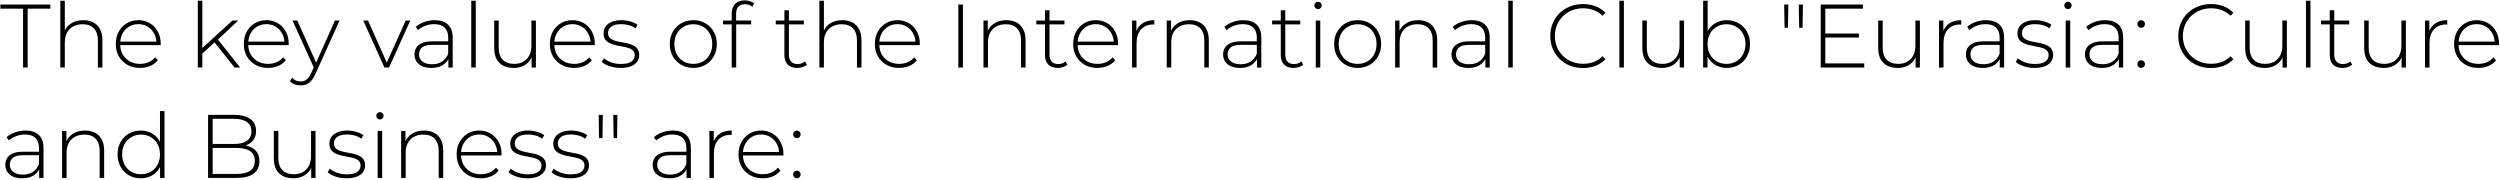 <?xml version="1.0" encoding="UTF-8"?> <svg xmlns="http://www.w3.org/2000/svg" width="1110" height="80" viewBox="0 0 1110 80" fill="none"> <path d="M10.24 30V3.84H0.16V2H22.36V3.84H12.28V30H10.24ZM36.979 8.96C38.686 8.96 40.166 9.293 41.419 9.96C42.699 10.6 43.686 11.587 44.379 12.92C45.099 14.227 45.459 15.853 45.459 17.8V30H43.459V17.96C43.459 15.613 42.859 13.827 41.659 12.6C40.486 11.373 38.832 10.76 36.699 10.76C35.072 10.76 33.659 11.093 32.459 11.76C31.259 12.427 30.339 13.36 29.699 14.56C29.086 15.76 28.779 17.2 28.779 18.88V30H26.779V0.32H28.779V14.92L28.419 14.28C29.059 12.627 30.112 11.333 31.579 10.4C33.046 9.44 34.846 8.96 36.979 8.96ZM62.173 30.16C60.066 30.16 58.2 29.707 56.573 28.8C54.973 27.893 53.706 26.64 52.773 25.04C51.867 23.44 51.413 21.613 51.413 19.56C51.413 17.48 51.84 15.653 52.693 14.08C53.573 12.48 54.773 11.227 56.293 10.32C57.813 9.413 59.52 8.96 61.413 8.96C63.306 8.96 65 9.4 66.493 10.28C68.013 11.16 69.2 12.4 70.053 14C70.933 15.573 71.373 17.4 71.373 19.48C71.373 19.56 71.36 19.653 71.333 19.76C71.333 19.84 71.333 19.933 71.333 20.04H52.893V18.48H70.253L69.453 19.24C69.48 17.613 69.133 16.16 68.413 14.88C67.72 13.573 66.773 12.56 65.573 11.84C64.373 11.093 62.986 10.72 61.413 10.72C59.867 10.72 58.48 11.093 57.253 11.84C56.053 12.56 55.106 13.573 54.413 14.88C53.72 16.16 53.373 17.627 53.373 19.28V19.64C53.373 21.347 53.746 22.867 54.493 24.2C55.267 25.507 56.32 26.533 57.653 27.28C58.986 28 60.507 28.36 62.213 28.36C63.547 28.36 64.787 28.12 65.933 27.64C67.106 27.16 68.093 26.427 68.893 25.44L70.053 26.76C69.147 27.88 68 28.733 66.613 29.32C65.253 29.88 63.773 30.16 62.173 30.16ZM89.354 24.24L89.394 21.72L103.194 9.12H105.754L96.594 17.72L95.394 18.72L89.354 24.24ZM87.834 30V0.32H89.834V30H87.834ZM104.154 30L95.034 18.56L96.394 17.08L106.634 30H104.154ZM119.009 30.16C116.902 30.16 115.036 29.707 113.409 28.8C111.809 27.893 110.542 26.64 109.609 25.04C108.702 23.44 108.249 21.613 108.249 19.56C108.249 17.48 108.676 15.653 109.529 14.08C110.409 12.48 111.609 11.227 113.129 10.32C114.649 9.413 116.356 8.96 118.249 8.96C120.142 8.96 121.836 9.4 123.329 10.28C124.849 11.16 126.036 12.4 126.889 14C127.769 15.573 128.209 17.4 128.209 19.48C128.209 19.56 128.196 19.653 128.169 19.76C128.169 19.84 128.169 19.933 128.169 20.04H109.729V18.48H127.089L126.289 19.24C126.316 17.613 125.969 16.16 125.249 14.88C124.556 13.573 123.609 12.56 122.409 11.84C121.209 11.093 119.822 10.72 118.249 10.72C116.702 10.72 115.316 11.093 114.089 11.84C112.889 12.56 111.942 13.573 111.249 14.88C110.556 16.16 110.209 17.627 110.209 19.28V19.64C110.209 21.347 110.582 22.867 111.329 24.2C112.102 25.507 113.156 26.533 114.489 27.28C115.822 28 117.342 28.36 119.049 28.36C120.382 28.36 121.622 28.12 122.769 27.64C123.942 27.16 124.929 26.427 125.729 25.44L126.889 26.76C125.982 27.88 124.836 28.733 123.449 29.32C122.089 29.88 120.609 30.16 119.009 30.16ZM133.526 37.92C132.566 37.92 131.659 37.76 130.806 37.44C129.979 37.12 129.272 36.653 128.686 36.04L129.686 34.52C130.219 35.08 130.792 35.493 131.406 35.76C132.046 36.027 132.766 36.16 133.566 36.16C134.526 36.16 135.366 35.893 136.086 35.36C136.832 34.827 137.526 33.853 138.166 32.44L139.606 29.24L139.886 28.88L148.726 9.12H150.766L140.046 32.84C139.486 34.12 138.872 35.12 138.206 35.84C137.566 36.587 136.859 37.12 136.086 37.44C135.312 37.76 134.459 37.92 133.526 37.92ZM139.566 30.52L129.886 9.12H132.006L140.806 28.76L139.566 30.52ZM170.692 30L161.292 9.12H163.412L172.212 28.88H171.252L180.132 9.12H182.172L172.732 30H170.692ZM199.08 30V25.24L199 24.52V16.68C199 14.733 198.466 13.253 197.4 12.24C196.36 11.227 194.826 10.72 192.8 10.72C191.36 10.72 190.013 10.973 188.76 11.48C187.533 11.96 186.48 12.587 185.6 13.36L184.6 11.92C185.64 10.987 186.893 10.267 188.36 9.76C189.826 9.227 191.36 8.96 192.96 8.96C195.546 8.96 197.533 9.613 198.92 10.92C200.306 12.227 201 14.173 201 16.76V30H199.08ZM191.56 30.16C190.013 30.16 188.666 29.92 187.52 29.44C186.4 28.933 185.533 28.227 184.92 27.32C184.333 26.413 184.04 25.373 184.04 24.2C184.04 23.133 184.28 22.173 184.76 21.32C185.266 20.44 186.093 19.733 187.24 19.2C188.386 18.64 189.92 18.36 191.84 18.36H199.52V19.92H191.88C189.72 19.92 188.2 20.32 187.32 21.12C186.466 21.92 186.04 22.92 186.04 24.12C186.04 25.453 186.546 26.52 187.56 27.32C188.573 28.12 190 28.52 191.84 28.52C193.6 28.52 195.08 28.12 196.28 27.32C197.506 26.52 198.413 25.36 199 23.84L199.56 25.2C199 26.72 198.04 27.933 196.68 28.84C195.346 29.72 193.64 30.16 191.56 30.16ZM209.24 30V0.32H211.24V30H209.24ZM228.15 30.16C226.363 30.16 224.816 29.84 223.51 29.2C222.203 28.533 221.19 27.547 220.47 26.24C219.776 24.907 219.43 23.267 219.43 21.32V9.12H221.43V21.16C221.43 23.507 222.03 25.293 223.23 26.52C224.43 27.747 226.123 28.36 228.31 28.36C229.883 28.36 231.243 28.027 232.39 27.36C233.536 26.693 234.416 25.76 235.03 24.56C235.643 23.333 235.95 21.893 235.95 20.24V9.12H237.95V30H236.03V24.2L236.31 24.88C235.696 26.507 234.67 27.8 233.23 28.76C231.816 29.693 230.123 30.16 228.15 30.16ZM254.908 30.16C252.801 30.16 250.934 29.707 249.308 28.8C247.708 27.893 246.441 26.64 245.508 25.04C244.601 23.44 244.148 21.613 244.148 19.56C244.148 17.48 244.574 15.653 245.428 14.08C246.308 12.48 247.508 11.227 249.028 10.32C250.548 9.413 252.254 8.96 254.148 8.96C256.041 8.96 257.734 9.4 259.228 10.28C260.748 11.16 261.934 12.4 262.788 14C263.668 15.573 264.108 17.4 264.108 19.48C264.108 19.56 264.094 19.653 264.068 19.76C264.068 19.84 264.068 19.933 264.068 20.04H245.628V18.48H262.988L262.188 19.24C262.214 17.613 261.868 16.16 261.148 14.88C260.454 13.573 259.508 12.56 258.308 11.84C257.108 11.093 255.721 10.72 254.148 10.72C252.601 10.72 251.214 11.093 249.988 11.84C248.788 12.56 247.841 13.573 247.148 14.88C246.454 16.16 246.108 17.627 246.108 19.28V19.64C246.108 21.347 246.481 22.867 247.228 24.2C248.001 25.507 249.054 26.533 250.388 27.28C251.721 28 253.241 28.36 254.948 28.36C256.281 28.36 257.521 28.12 258.668 27.64C259.841 27.16 260.828 26.427 261.628 25.44L262.788 26.76C261.881 27.88 260.734 28.733 259.348 29.32C257.988 29.88 256.508 30.16 254.908 30.16ZM275.575 30.16C273.841 30.16 272.215 29.907 270.695 29.4C269.201 28.893 268.041 28.253 267.215 27.48L268.135 25.88C268.935 26.573 270.001 27.173 271.335 27.68C272.668 28.16 274.108 28.4 275.655 28.4C277.841 28.4 279.415 28.04 280.375 27.32C281.335 26.6 281.815 25.653 281.815 24.48C281.815 23.627 281.561 22.96 281.055 22.48C280.575 21.973 279.921 21.587 279.095 21.32C278.268 21.053 277.361 20.84 276.375 20.68C275.388 20.493 274.401 20.293 273.415 20.08C272.428 19.867 271.521 19.56 270.695 19.16C269.868 18.76 269.201 18.213 268.695 17.52C268.215 16.8 267.975 15.853 267.975 14.68C267.975 13.613 268.268 12.653 268.855 11.8C269.441 10.947 270.321 10.267 271.495 9.76C272.668 9.227 274.135 8.96 275.895 8.96C277.201 8.96 278.508 9.147 279.815 9.52C281.148 9.893 282.228 10.387 283.055 11L282.135 12.6C281.255 11.933 280.268 11.453 279.175 11.16C278.081 10.867 276.975 10.72 275.855 10.72C273.828 10.72 272.335 11.093 271.375 11.84C270.441 12.587 269.975 13.52 269.975 14.64C269.975 15.52 270.215 16.227 270.695 16.76C271.201 17.267 271.868 17.667 272.695 17.96C273.521 18.227 274.428 18.453 275.415 18.64C276.401 18.8 277.388 18.987 278.375 19.2C279.361 19.413 280.268 19.72 281.095 20.12C281.921 20.493 282.575 21.027 283.055 21.72C283.561 22.387 283.815 23.293 283.815 24.44C283.815 25.587 283.495 26.587 282.855 27.44C282.241 28.293 281.321 28.96 280.095 29.44C278.868 29.92 277.361 30.16 275.575 30.16ZM307.83 30.16C305.83 30.16 304.043 29.707 302.47 28.8C300.923 27.893 299.683 26.64 298.75 25.04C297.843 23.44 297.39 21.613 297.39 19.56C297.39 17.48 297.843 15.653 298.75 14.08C299.683 12.48 300.923 11.227 302.47 10.32C304.043 9.413 305.83 8.96 307.83 8.96C309.83 8.96 311.616 9.413 313.19 10.32C314.763 11.227 316.003 12.48 316.91 14.08C317.816 15.653 318.27 17.48 318.27 19.56C318.27 21.613 317.816 23.44 316.91 25.04C316.003 26.64 314.763 27.893 313.19 28.8C311.616 29.707 309.83 30.16 307.83 30.16ZM307.83 28.36C309.43 28.36 310.87 28 312.15 27.28C313.43 26.533 314.43 25.493 315.15 24.16C315.87 22.827 316.23 21.293 316.23 19.56C316.23 17.8 315.87 16.267 315.15 14.96C314.43 13.627 313.43 12.6 312.15 11.88C310.87 11.133 309.43 10.76 307.83 10.76C306.23 10.76 304.79 11.133 303.51 11.88C302.256 12.6 301.256 13.627 300.51 14.96C299.79 16.267 299.43 17.8 299.43 19.56C299.43 21.293 299.79 22.827 300.51 24.16C301.256 25.493 302.256 26.533 303.51 27.28C304.79 28 306.23 28.36 307.83 28.36ZM324.874 30V5.92C324.874 4.187 325.368 2.8 326.354 1.76C327.368 0.693 328.808 0.16 330.674 0.16C331.448 0.16 332.208 0.28 332.954 0.52C333.701 0.733 334.314 1.067 334.794 1.52L333.994 3.04C333.594 2.64 333.114 2.347 332.554 2.16C331.994 1.973 331.394 1.88 330.754 1.88C329.474 1.88 328.501 2.24 327.834 2.96C327.168 3.653 326.834 4.693 326.834 6.08V9.6L326.874 10.56V30H324.874ZM321.034 10.84V9.12H333.514V10.84H321.034ZM353.953 30.16C352.113 30.16 350.699 29.653 349.713 28.64C348.753 27.627 348.273 26.24 348.273 24.48V4.56H350.273V24.28C350.273 25.613 350.606 26.64 351.273 27.36C351.939 28.08 352.899 28.44 354.153 28.44C355.459 28.44 356.539 28.053 357.393 27.28L358.233 28.68C357.699 29.187 357.046 29.56 356.273 29.8C355.526 30.04 354.753 30.16 353.953 30.16ZM344.433 10.84V9.12H356.913V10.84H344.433ZM374.01 8.96C375.717 8.96 377.197 9.293 378.45 9.96C379.73 10.6 380.717 11.587 381.41 12.92C382.13 14.227 382.49 15.853 382.49 17.8V30H380.49V17.96C380.49 15.613 379.89 13.827 378.69 12.6C377.517 11.373 375.864 10.76 373.73 10.76C372.104 10.76 370.69 11.093 369.49 11.76C368.29 12.427 367.37 13.36 366.73 14.56C366.117 15.76 365.81 17.2 365.81 18.88V30H363.81V0.32H365.81V14.92L365.45 14.28C366.09 12.627 367.144 11.333 368.61 10.4C370.077 9.44 371.877 8.96 374.01 8.96ZM399.204 30.16C397.098 30.16 395.231 29.707 393.604 28.8C392.004 27.893 390.738 26.64 389.804 25.04C388.898 23.44 388.444 21.613 388.444 19.56C388.444 17.48 388.871 15.653 389.724 14.08C390.604 12.48 391.804 11.227 393.324 10.32C394.844 9.413 396.551 8.96 398.444 8.96C400.338 8.96 402.031 9.4 403.524 10.28C405.044 11.16 406.231 12.4 407.084 14C407.964 15.573 408.404 17.4 408.404 19.48C408.404 19.56 408.391 19.653 408.364 19.76C408.364 19.84 408.364 19.933 408.364 20.04H389.924V18.48H407.284L406.484 19.24C406.511 17.613 406.164 16.16 405.444 14.88C404.751 13.573 403.804 12.56 402.604 11.84C401.404 11.093 400.018 10.72 398.444 10.72C396.898 10.72 395.511 11.093 394.284 11.84C393.084 12.56 392.138 13.573 391.444 14.88C390.751 16.16 390.404 17.627 390.404 19.28V19.64C390.404 21.347 390.778 22.867 391.524 24.2C392.298 25.507 393.351 26.533 394.684 27.28C396.018 28 397.538 28.36 399.244 28.36C400.578 28.36 401.818 28.12 402.964 27.64C404.138 27.16 405.124 26.427 405.924 25.44L407.084 26.76C406.178 27.88 405.031 28.733 403.644 29.32C402.284 29.88 400.804 30.16 399.204 30.16ZM425.505 30V2H427.545V30H425.505ZM446.862 8.96C448.569 8.96 450.049 9.293 451.302 9.96C452.582 10.6 453.569 11.587 454.262 12.92C454.982 14.227 455.342 15.853 455.342 17.8V30H453.342V17.96C453.342 15.613 452.742 13.827 451.542 12.6C450.369 11.373 448.715 10.76 446.582 10.76C444.955 10.76 443.542 11.093 442.342 11.76C441.142 12.427 440.222 13.36 439.582 14.56C438.969 15.76 438.662 17.2 438.662 18.88V30H436.662V9.12H438.582V14.92L438.302 14.28C438.942 12.627 439.995 11.333 441.462 10.4C442.929 9.44 444.729 8.96 446.862 8.96ZM469.656 30.16C467.816 30.16 466.403 29.653 465.416 28.64C464.456 27.627 463.976 26.24 463.976 24.48V4.56H465.976V24.28C465.976 25.613 466.309 26.64 466.976 27.36C467.643 28.08 468.603 28.44 469.856 28.44C471.163 28.44 472.243 28.053 473.096 27.28L473.936 28.68C473.403 29.187 472.749 29.56 471.976 29.8C471.229 30.04 470.456 30.16 469.656 30.16ZM460.136 10.84V9.12H472.616V10.84H460.136ZM487.251 30.16C485.145 30.16 483.278 29.707 481.651 28.8C480.051 27.893 478.785 26.64 477.851 25.04C476.945 23.44 476.491 21.613 476.491 19.56C476.491 17.48 476.918 15.653 477.771 14.08C478.651 12.48 479.851 11.227 481.371 10.32C482.891 9.413 484.598 8.96 486.491 8.96C488.385 8.96 490.078 9.4 491.571 10.28C493.091 11.16 494.278 12.4 495.131 14C496.011 15.573 496.451 17.4 496.451 19.48C496.451 19.56 496.438 19.653 496.411 19.76C496.411 19.84 496.411 19.933 496.411 20.04H477.971V18.48H495.331L494.531 19.24C494.558 17.613 494.211 16.16 493.491 14.88C492.798 13.573 491.851 12.56 490.651 11.84C489.451 11.093 488.065 10.72 486.491 10.72C484.945 10.72 483.558 11.093 482.331 11.84C481.131 12.56 480.185 13.573 479.491 14.88C478.798 16.16 478.451 17.627 478.451 19.28V19.64C478.451 21.347 478.825 22.867 479.571 24.2C480.345 25.507 481.398 26.533 482.731 27.28C484.065 28 485.585 28.36 487.291 28.36C488.625 28.36 489.865 28.12 491.011 27.64C492.185 27.16 493.171 26.427 493.971 25.44L495.131 26.76C494.225 27.88 493.078 28.733 491.691 29.32C490.331 29.88 488.851 30.16 487.251 30.16ZM502.638 30V9.12H504.558V14.84L504.358 14.2C504.945 12.52 505.932 11.227 507.318 10.32C508.705 9.413 510.438 8.96 512.518 8.96V10.92C512.438 10.92 512.358 10.92 512.278 10.92C512.198 10.893 512.118 10.88 512.038 10.88C509.718 10.88 507.905 11.613 506.598 13.08C505.292 14.52 504.638 16.533 504.638 19.12V30H502.638ZM528.229 8.96C529.936 8.96 531.416 9.293 532.669 9.96C533.949 10.6 534.936 11.587 535.629 12.92C536.349 14.227 536.709 15.853 536.709 17.8V30H534.709V17.96C534.709 15.613 534.109 13.827 532.909 12.6C531.736 11.373 530.082 10.76 527.949 10.76C526.322 10.76 524.909 11.093 523.709 11.76C522.509 12.427 521.589 13.36 520.949 14.56C520.336 15.76 520.029 17.2 520.029 18.88V30H518.029V9.12H519.949V14.92L519.669 14.28C520.309 12.627 521.362 11.333 522.829 10.4C524.296 9.44 526.096 8.96 528.229 8.96ZM558.103 30V25.24L558.023 24.52V16.68C558.023 14.733 557.49 13.253 556.423 12.24C555.383 11.227 553.85 10.72 551.823 10.72C550.383 10.72 549.036 10.973 547.783 11.48C546.556 11.96 545.503 12.587 544.623 13.36L543.623 11.92C544.663 10.987 545.916 10.267 547.383 9.76C548.85 9.227 550.383 8.96 551.983 8.96C554.57 8.96 556.556 9.613 557.943 10.92C559.33 12.227 560.023 14.173 560.023 16.76V30H558.103ZM550.583 30.16C549.036 30.16 547.69 29.92 546.543 29.44C545.423 28.933 544.556 28.227 543.943 27.32C543.356 26.413 543.063 25.373 543.063 24.2C543.063 23.133 543.303 22.173 543.783 21.32C544.29 20.44 545.116 19.733 546.263 19.2C547.41 18.64 548.943 18.36 550.863 18.36H558.543V19.92H550.903C548.743 19.92 547.223 20.32 546.343 21.12C545.49 21.92 545.063 22.92 545.063 24.12C545.063 25.453 545.57 26.52 546.583 27.32C547.596 28.12 549.023 28.52 550.863 28.52C552.623 28.52 554.103 28.12 555.303 27.32C556.53 26.52 557.436 25.36 558.023 23.84L558.583 25.2C558.023 26.72 557.063 27.933 555.703 28.84C554.37 29.72 552.663 30.16 550.583 30.16ZM574.343 30.16C572.503 30.16 571.09 29.653 570.103 28.64C569.143 27.627 568.663 26.24 568.663 24.48V4.56H570.663V24.28C570.663 25.613 570.997 26.64 571.663 27.36C572.33 28.08 573.29 28.44 574.543 28.44C575.85 28.44 576.93 28.053 577.783 27.28L578.623 28.68C578.09 29.187 577.437 29.56 576.663 29.8C575.917 30.04 575.143 30.16 574.343 30.16ZM564.823 10.84V9.12H577.303V10.84H564.823ZM584.201 30V9.12H586.201V30H584.201ZM585.201 4.04C584.748 4.04 584.361 3.88 584.041 3.56C583.721 3.24 583.561 2.867 583.561 2.44C583.561 1.987 583.721 1.6 584.041 1.28C584.361 0.96 584.748 0.8 585.201 0.8C585.681 0.8 586.068 0.96 586.361 1.28C586.681 1.573 586.841 1.947 586.841 2.4C586.841 2.853 586.681 3.24 586.361 3.56C586.068 3.88 585.681 4.04 585.201 4.04ZM602.791 30.16C600.791 30.16 599.004 29.707 597.431 28.8C595.884 27.893 594.644 26.64 593.711 25.04C592.804 23.44 592.351 21.613 592.351 19.56C592.351 17.48 592.804 15.653 593.711 14.08C594.644 12.48 595.884 11.227 597.431 10.32C599.004 9.413 600.791 8.96 602.791 8.96C604.791 8.96 606.577 9.413 608.151 10.32C609.724 11.227 610.964 12.48 611.871 14.08C612.777 15.653 613.231 17.48 613.231 19.56C613.231 21.613 612.777 23.44 611.871 25.04C610.964 26.64 609.724 27.893 608.151 28.8C606.577 29.707 604.791 30.16 602.791 30.16ZM602.791 28.36C604.391 28.36 605.831 28 607.111 27.28C608.391 26.533 609.391 25.493 610.111 24.16C610.831 22.827 611.191 21.293 611.191 19.56C611.191 17.8 610.831 16.267 610.111 14.96C609.391 13.627 608.391 12.6 607.111 11.88C605.831 11.133 604.391 10.76 602.791 10.76C601.191 10.76 599.751 11.133 598.471 11.88C597.217 12.6 596.217 13.627 595.471 14.96C594.751 16.267 594.391 17.8 594.391 19.56C594.391 21.293 594.751 22.827 595.471 24.16C596.217 25.493 597.217 26.533 598.471 27.28C599.751 28 601.191 28.36 602.791 28.36ZM629.635 8.96C631.342 8.96 632.822 9.293 634.075 9.96C635.355 10.6 636.342 11.587 637.035 12.92C637.755 14.227 638.115 15.853 638.115 17.8V30H636.115V17.96C636.115 15.613 635.515 13.827 634.315 12.6C633.142 11.373 631.489 10.76 629.355 10.76C627.729 10.76 626.315 11.093 625.115 11.76C623.915 12.427 622.995 13.36 622.355 14.56C621.742 15.76 621.435 17.2 621.435 18.88V30H619.435V9.12H621.355V14.92L621.075 14.28C621.715 12.627 622.769 11.333 624.235 10.4C625.702 9.44 627.502 8.96 629.635 8.96ZM659.509 30V25.24L659.429 24.52V16.68C659.429 14.733 658.896 13.253 657.829 12.24C656.789 11.227 655.256 10.72 653.229 10.72C651.789 10.72 650.443 10.973 649.189 11.48C647.963 11.96 646.909 12.587 646.029 13.36L645.029 11.92C646.069 10.987 647.323 10.267 648.789 9.76C650.256 9.227 651.789 8.96 653.389 8.96C655.976 8.96 657.963 9.613 659.349 10.92C660.736 12.227 661.429 14.173 661.429 16.76V30H659.509ZM651.989 30.16C650.443 30.16 649.096 29.92 647.949 29.44C646.829 28.933 645.963 28.227 645.349 27.32C644.763 26.413 644.469 25.373 644.469 24.2C644.469 23.133 644.709 22.173 645.189 21.32C645.696 20.44 646.523 19.733 647.669 19.2C648.816 18.64 650.349 18.36 652.269 18.36H659.949V19.92H652.309C650.149 19.92 648.629 20.32 647.749 21.12C646.896 21.92 646.469 22.92 646.469 24.12C646.469 25.453 646.976 26.52 647.989 27.32C649.003 28.12 650.429 28.52 652.269 28.52C654.029 28.52 655.509 28.12 656.709 27.32C657.936 26.52 658.843 25.36 659.429 23.84L659.989 25.2C659.429 26.72 658.469 27.933 657.109 28.84C655.776 29.72 654.069 30.16 651.989 30.16ZM669.67 30V0.32H671.67V30H669.67ZM702.853 30.2C700.773 30.2 698.839 29.853 697.053 29.16C695.293 28.44 693.759 27.44 692.453 26.16C691.146 24.88 690.133 23.387 689.413 21.68C688.693 19.947 688.333 18.053 688.333 16C688.333 13.947 688.693 12.067 689.413 10.36C690.133 8.627 691.146 7.12 692.453 5.84C693.786 4.56 695.333 3.573 697.093 2.88C698.853 2.16 700.773 1.8 702.853 1.8C704.826 1.8 706.666 2.12 708.373 2.76C710.106 3.4 711.586 4.373 712.813 5.68L711.533 7C710.333 5.827 708.999 4.987 707.533 4.48C706.093 3.947 704.559 3.68 702.933 3.68C701.146 3.68 699.479 3.987 697.933 4.6C696.413 5.213 695.079 6.08 693.933 7.2C692.813 8.32 691.933 9.627 691.293 11.12C690.679 12.613 690.373 14.24 690.373 16C690.373 17.76 690.679 19.387 691.293 20.88C691.933 22.373 692.813 23.68 693.933 24.8C695.079 25.92 696.413 26.787 697.933 27.4C699.479 28.013 701.146 28.32 702.933 28.32C704.559 28.32 706.093 28.067 707.533 27.56C708.999 27.027 710.333 26.16 711.533 24.96L712.813 26.28C711.586 27.587 710.106 28.573 708.373 29.24C706.666 29.88 704.826 30.2 702.853 30.2ZM719.006 30V0.32H721.006V30H719.006ZM737.915 30.16C736.129 30.16 734.582 29.84 733.275 29.2C731.969 28.533 730.955 27.547 730.235 26.24C729.542 24.907 729.195 23.267 729.195 21.32V9.12H731.195V21.16C731.195 23.507 731.795 25.293 732.995 26.52C734.195 27.747 735.889 28.36 738.075 28.36C739.649 28.36 741.009 28.027 742.155 27.36C743.302 26.693 744.182 25.76 744.795 24.56C745.409 23.333 745.715 21.893 745.715 20.24V9.12H747.715V30H745.795V24.2L746.075 24.88C745.462 26.507 744.435 27.8 742.995 28.76C741.582 29.693 739.889 30.16 737.915 30.16ZM766.673 30.16C764.833 30.16 763.166 29.733 761.673 28.88C760.206 28.027 759.033 26.8 758.153 25.2C757.3 23.6 756.873 21.72 756.873 19.56C756.873 17.347 757.3 15.453 758.153 13.88C759.033 12.307 760.206 11.093 761.673 10.24C763.166 9.387 764.833 8.96 766.673 8.96C768.646 8.96 770.406 9.413 771.953 10.32C773.526 11.2 774.753 12.44 775.633 14.04C776.54 15.613 776.993 17.453 776.993 19.56C776.993 21.64 776.54 23.48 775.633 25.08C774.753 26.68 773.526 27.933 771.953 28.84C770.406 29.72 768.646 30.16 766.673 30.16ZM756.193 30V0.32H758.193V15.88L757.793 19.52L758.113 23.16V30H756.193ZM766.553 28.36C768.153 28.36 769.593 28 770.873 27.28C772.153 26.533 773.153 25.493 773.873 24.16C774.62 22.827 774.993 21.293 774.993 19.56C774.993 17.8 774.62 16.267 773.873 14.96C773.153 13.627 772.153 12.6 770.873 11.88C769.593 11.133 768.153 10.76 766.553 10.76C764.953 10.76 763.513 11.133 762.233 11.88C760.98 12.6 759.98 13.627 759.233 14.96C758.513 16.267 758.153 17.8 758.153 19.56C758.153 21.293 758.513 22.827 759.233 24.16C759.98 25.493 760.98 26.533 762.233 27.28C763.513 28 764.953 28.36 766.553 28.36ZM792.339 12.32L792.179 2H794.019L793.859 12.32H792.339ZM798.819 12.32L798.659 2H800.499L800.339 12.32H798.819ZM810.196 14.88H825.356V16.68H810.196V14.88ZM810.436 28.16H827.716V30H808.396V2H827.116V3.84H810.436V28.16ZM842.642 30.16C840.855 30.16 839.309 29.84 838.002 29.2C836.695 28.533 835.682 27.547 834.962 26.24C834.269 24.907 833.922 23.267 833.922 21.32V9.12H835.922V21.16C835.922 23.507 836.522 25.293 837.722 26.52C838.922 27.747 840.615 28.36 842.802 28.36C844.375 28.36 845.735 28.027 846.882 27.36C848.029 26.693 848.909 25.76 849.522 24.56C850.135 23.333 850.442 21.893 850.442 20.24V9.12H852.442V30H850.522V24.2L850.802 24.88C850.189 26.507 849.162 27.8 847.722 28.76C846.309 29.693 844.615 30.16 842.642 30.16ZM860.92 30V9.12H862.84V14.84L862.64 14.2C863.226 12.52 864.213 11.227 865.6 10.32C866.986 9.413 868.72 8.96 870.8 8.96V10.92C870.72 10.92 870.64 10.92 870.56 10.92C870.48 10.893 870.4 10.88 870.32 10.88C868 10.88 866.186 11.613 864.88 13.08C863.573 14.52 862.92 16.533 862.92 19.12V30H860.92ZM887.908 30V25.24L887.828 24.52V16.68C887.828 14.733 887.294 13.253 886.228 12.24C885.188 11.227 883.654 10.72 881.628 10.72C880.188 10.72 878.841 10.973 877.588 11.48C876.361 11.96 875.308 12.587 874.428 13.36L873.428 11.92C874.468 10.987 875.721 10.267 877.188 9.76C878.654 9.227 880.188 8.96 881.788 8.96C884.374 8.96 886.361 9.613 887.748 10.92C889.134 12.227 889.828 14.173 889.828 16.76V30H887.908ZM880.388 30.16C878.841 30.16 877.494 29.92 876.348 29.44C875.228 28.933 874.361 28.227 873.748 27.32C873.161 26.413 872.868 25.373 872.868 24.2C872.868 23.133 873.108 22.173 873.588 21.32C874.094 20.44 874.921 19.733 876.068 19.2C877.214 18.64 878.748 18.36 880.668 18.36H888.348V19.92H880.708C878.548 19.92 877.028 20.32 876.148 21.12C875.294 21.92 874.868 22.92 874.868 24.12C874.868 25.453 875.374 26.52 876.388 27.32C877.401 28.12 878.828 28.52 880.668 28.52C882.428 28.52 883.908 28.12 885.108 27.32C886.334 26.52 887.241 25.36 887.828 23.84L888.388 25.2C887.828 26.72 886.868 27.933 885.508 28.84C884.174 29.72 882.468 30.16 880.388 30.16ZM903.348 30.16C901.615 30.16 899.988 29.907 898.468 29.4C896.975 28.893 895.815 28.253 894.988 27.48L895.908 25.88C896.708 26.573 897.775 27.173 899.108 27.68C900.441 28.16 901.881 28.4 903.428 28.4C905.615 28.4 907.188 28.04 908.148 27.32C909.108 26.6 909.588 25.653 909.588 24.48C909.588 23.627 909.335 22.96 908.828 22.48C908.348 21.973 907.695 21.587 906.868 21.32C906.041 21.053 905.135 20.84 904.148 20.68C903.161 20.493 902.175 20.293 901.188 20.08C900.201 19.867 899.295 19.56 898.468 19.16C897.641 18.76 896.975 18.213 896.468 17.52C895.988 16.8 895.748 15.853 895.748 14.68C895.748 13.613 896.041 12.653 896.628 11.8C897.215 10.947 898.095 10.267 899.268 9.76C900.441 9.227 901.908 8.96 903.668 8.96C904.975 8.96 906.281 9.147 907.588 9.52C908.921 9.893 910.001 10.387 910.828 11L909.908 12.6C909.028 11.933 908.041 11.453 906.948 11.16C905.855 10.867 904.748 10.72 903.628 10.72C901.601 10.72 900.108 11.093 899.148 11.84C898.215 12.587 897.748 13.52 897.748 14.64C897.748 15.52 897.988 16.227 898.468 16.76C898.975 17.267 899.641 17.667 900.468 17.96C901.295 18.227 902.201 18.453 903.188 18.64C904.175 18.8 905.161 18.987 906.148 19.2C907.135 19.413 908.041 19.72 908.868 20.12C909.695 20.493 910.348 21.027 910.828 21.72C911.335 22.387 911.588 23.293 911.588 24.44C911.588 25.587 911.268 26.587 910.628 27.44C910.015 28.293 909.095 28.96 907.868 29.44C906.641 29.92 905.135 30.16 903.348 30.16ZM917.17 30V9.12H919.17V30H917.17ZM918.17 4.04C917.716 4.04 917.33 3.88 917.01 3.56C916.69 3.24 916.53 2.867 916.53 2.44C916.53 1.987 916.69 1.6 917.01 1.28C917.33 0.96 917.716 0.8 918.17 0.8C918.65 0.8 919.036 0.96 919.33 1.28C919.65 1.573 919.81 1.947 919.81 2.4C919.81 2.853 919.65 3.24 919.33 3.56C919.036 3.88 918.65 4.04 918.17 4.04ZM940.759 30V25.24L940.679 24.52V16.68C940.679 14.733 940.146 13.253 939.079 12.24C938.039 11.227 936.506 10.72 934.479 10.72C933.039 10.72 931.693 10.973 930.439 11.48C929.213 11.96 928.159 12.587 927.279 13.36L926.279 11.92C927.319 10.987 928.573 10.267 930.039 9.76C931.506 9.227 933.039 8.96 934.639 8.96C937.226 8.96 939.213 9.613 940.599 10.92C941.986 12.227 942.679 14.173 942.679 16.76V30H940.759ZM933.239 30.16C931.693 30.16 930.346 29.92 929.199 29.44C928.079 28.933 927.213 28.227 926.599 27.32C926.013 26.413 925.719 25.373 925.719 24.2C925.719 23.133 925.959 22.173 926.439 21.32C926.946 20.44 927.773 19.733 928.919 19.2C930.066 18.64 931.599 18.36 933.519 18.36H941.199V19.92H933.559C931.399 19.92 929.879 20.32 928.999 21.12C928.146 21.92 927.719 22.92 927.719 24.12C927.719 25.453 928.226 26.52 929.239 27.32C930.253 28.12 931.679 28.52 933.519 28.52C935.279 28.52 936.759 28.12 937.959 27.32C939.186 26.52 940.093 25.36 940.679 23.84L941.239 25.2C940.679 26.72 939.719 27.933 938.359 28.84C937.026 29.72 935.319 30.16 933.239 30.16ZM950.68 12.36C950.226 12.36 949.826 12.2 949.48 11.88C949.16 11.533 949 11.12 949 10.64C949 10.16 949.16 9.76 949.48 9.44C949.826 9.12 950.226 8.96 950.68 8.96C951.133 8.96 951.52 9.12 951.84 9.44C952.186 9.76 952.36 10.16 952.36 10.64C952.36 11.12 952.186 11.533 951.84 11.88C951.52 12.2 951.133 12.36 950.68 12.36ZM950.68 30.16C950.226 30.16 949.826 30 949.48 29.68C949.16 29.333 949 28.92 949 28.44C949 27.96 949.16 27.56 949.48 27.24C949.826 26.92 950.226 26.76 950.68 26.76C951.133 26.76 951.52 26.92 951.84 27.24C952.186 27.56 952.36 27.96 952.36 28.44C952.36 28.92 952.186 29.333 951.84 29.68C951.52 30 951.133 30.16 950.68 30.16ZM981.681 30.2C979.601 30.2 977.668 29.853 975.881 29.16C974.121 28.44 972.588 27.44 971.281 26.16C969.974 24.88 968.961 23.387 968.241 21.68C967.521 19.947 967.161 18.053 967.161 16C967.161 13.947 967.521 12.067 968.241 10.36C968.961 8.627 969.974 7.12 971.281 5.84C972.614 4.56 974.161 3.573 975.921 2.88C977.681 2.16 979.601 1.8 981.681 1.8C983.654 1.8 985.494 2.12 987.201 2.76C988.934 3.4 990.414 4.373 991.641 5.68L990.361 7C989.161 5.827 987.828 4.987 986.361 4.48C984.921 3.947 983.388 3.68 981.761 3.68C979.974 3.68 978.308 3.987 976.761 4.6C975.241 5.213 973.908 6.08 972.761 7.2C971.641 8.32 970.761 9.627 970.121 11.12C969.508 12.613 969.201 14.24 969.201 16C969.201 17.76 969.508 19.387 970.121 20.88C970.761 22.373 971.641 23.68 972.761 24.8C973.908 25.92 975.241 26.787 976.761 27.4C978.308 28.013 979.974 28.32 981.761 28.32C983.388 28.32 984.921 28.067 986.361 27.56C987.828 27.027 989.161 26.16 990.361 24.96L991.641 26.28C990.414 27.587 988.934 28.573 987.201 29.24C985.494 29.88 983.654 30.2 981.681 30.2ZM1005.57 30.16C1003.78 30.16 1002.24 29.84 1000.93 29.2C999.625 28.533 998.612 27.547 997.892 26.24C997.198 24.907 996.852 23.267 996.852 21.32V9.12H998.852V21.16C998.852 23.507 999.452 25.293 1000.65 26.52C1001.85 27.747 1003.54 28.36 1005.73 28.36C1007.3 28.36 1008.66 28.027 1009.81 27.36C1010.96 26.693 1011.84 25.76 1012.45 24.56C1013.06 23.333 1013.37 21.893 1013.37 20.24V9.12H1015.37V30H1013.45V24.2L1013.73 24.88C1013.12 26.507 1012.09 27.8 1010.65 28.76C1009.24 29.693 1007.54 30.16 1005.57 30.16ZM1023.85 30V0.32H1025.85V30H1023.85ZM1040.09 30.16C1038.25 30.16 1036.83 29.653 1035.85 28.64C1034.89 27.627 1034.41 26.24 1034.41 24.48V4.56H1036.41V24.28C1036.41 25.613 1036.74 26.64 1037.41 27.36C1038.07 28.08 1039.03 28.44 1040.29 28.44C1041.59 28.44 1042.67 28.053 1043.53 27.28L1044.37 28.68C1043.83 29.187 1043.18 29.56 1042.41 29.8C1041.66 30.04 1040.89 30.16 1040.09 30.16ZM1030.57 10.84V9.12H1043.05V10.84H1030.57ZM1058.42 30.16C1056.64 30.16 1055.09 29.84 1053.78 29.2C1052.48 28.533 1051.46 27.547 1050.74 26.24C1050.05 24.907 1049.7 23.267 1049.7 21.32V9.12H1051.7V21.16C1051.7 23.507 1052.3 25.293 1053.5 26.52C1054.7 27.747 1056.4 28.36 1058.58 28.36C1060.16 28.36 1061.52 28.027 1062.66 27.36C1063.81 26.693 1064.69 25.76 1065.3 24.56C1065.92 23.333 1066.22 21.893 1066.22 20.24V9.12H1068.22V30H1066.3V24.2L1066.58 24.88C1065.97 26.507 1064.94 27.8 1063.5 28.76C1062.09 29.693 1060.4 30.16 1058.42 30.16ZM1076.7 30V9.12H1078.62V14.84L1078.42 14.2C1079.01 12.52 1079.99 11.227 1081.38 10.32C1082.77 9.413 1084.5 8.96 1086.58 8.96V10.92C1086.5 10.92 1086.42 10.92 1086.34 10.92C1086.26 10.893 1086.18 10.88 1086.1 10.88C1083.78 10.88 1081.97 11.613 1080.66 13.08C1079.35 14.52 1078.7 16.533 1078.7 19.12V30H1076.7ZM1100.38 30.16C1098.27 30.16 1096.4 29.707 1094.78 28.8C1093.18 27.893 1091.91 26.64 1090.98 25.04C1090.07 23.44 1089.62 21.613 1089.62 19.56C1089.62 17.48 1090.04 15.653 1090.9 14.08C1091.78 12.48 1092.98 11.227 1094.5 10.32C1096.02 9.413 1097.72 8.96 1099.62 8.96C1101.51 8.96 1103.2 9.4 1104.7 10.28C1106.22 11.16 1107.4 12.4 1108.26 14C1109.14 15.573 1109.58 17.4 1109.58 19.48C1109.58 19.56 1109.56 19.653 1109.54 19.76C1109.54 19.84 1109.54 19.933 1109.54 20.04H1091.1V18.48H1108.46L1107.66 19.24C1107.68 17.613 1107.34 16.16 1106.62 14.88C1105.92 13.573 1104.98 12.56 1103.78 11.84C1102.58 11.093 1101.19 10.72 1099.62 10.72C1098.07 10.72 1096.68 11.093 1095.46 11.84C1094.26 12.56 1093.31 13.573 1092.62 14.88C1091.92 16.16 1091.58 17.627 1091.58 19.28V19.64C1091.58 21.347 1091.95 22.867 1092.7 24.2C1093.47 25.507 1094.52 26.533 1095.86 27.28C1097.19 28 1098.71 28.36 1100.42 28.36C1101.75 28.36 1102.99 28.12 1104.14 27.64C1105.31 27.16 1106.3 26.427 1107.1 25.44L1108.26 26.76C1107.35 27.88 1106.2 28.733 1104.82 29.32C1103.46 29.88 1101.98 30.16 1100.38 30.16ZM17.4 79V74.24L17.32 73.52V65.68C17.32 63.733 16.787 62.253 15.72 61.24C14.68 60.227 13.147 59.72 11.12 59.72C9.68 59.72 8.333 59.973 7.08 60.48C5.853 60.96 4.8 61.587 3.92 62.36L2.92 60.92C3.96 59.987 5.213 59.267 6.68 58.76C8.147 58.227 9.68 57.96 11.28 57.96C13.867 57.96 15.853 58.613 17.24 59.92C18.627 61.227 19.32 63.173 19.32 65.76V79H17.4ZM9.88 79.16C8.333 79.16 6.987 78.92 5.84 78.44C4.72 77.933 3.853 77.227 3.24 76.32C2.653 75.413 2.36 74.373 2.36 73.2C2.36 72.133 2.6 71.173 3.08 70.32C3.587 69.44 4.413 68.733 5.56 68.2C6.707 67.64 8.24 67.36 10.16 67.36H17.84V68.92H10.2C8.04 68.92 6.52 69.32 5.64 70.12C4.787 70.92 4.36 71.92 4.36 73.12C4.36 74.453 4.867 75.52 5.88 76.32C6.893 77.12 8.32 77.52 10.16 77.52C11.92 77.52 13.4 77.12 14.6 76.32C15.827 75.52 16.733 74.36 17.32 72.84L17.88 74.2C17.32 75.72 16.36 76.933 15 77.84C13.667 78.72 11.96 79.16 9.88 79.16ZM37.76 57.96C39.467 57.96 40.947 58.293 42.2 58.96C43.48 59.6 44.467 60.587 45.16 61.92C45.88 63.227 46.24 64.853 46.24 66.8V79H44.24V66.96C44.24 64.613 43.64 62.827 42.44 61.6C41.267 60.373 39.614 59.76 37.48 59.76C35.854 59.76 34.44 60.093 33.24 60.76C32.04 61.427 31.12 62.36 30.48 63.56C29.867 64.76 29.56 66.2 29.56 67.88V79H27.56V58.12H29.48V63.92L29.2 63.28C29.84 61.627 30.894 60.333 32.36 59.4C33.827 58.44 35.627 57.96 37.76 57.96ZM62.514 79.16C60.568 79.16 58.808 78.72 57.234 77.84C55.688 76.933 54.461 75.68 53.554 74.08C52.648 72.48 52.194 70.64 52.194 68.56C52.194 66.453 52.648 64.613 53.554 63.04C54.461 61.44 55.688 60.2 57.234 59.32C58.808 58.413 60.568 57.96 62.514 57.96C64.354 57.96 66.008 58.387 67.474 59.24C68.968 60.093 70.141 61.307 70.994 62.88C71.874 64.453 72.314 66.347 72.314 68.56C72.314 70.72 71.888 72.6 71.034 74.2C70.181 75.8 69.008 77.027 67.514 77.88C66.048 78.733 64.381 79.16 62.514 79.16ZM62.634 77.36C64.234 77.36 65.661 77 66.914 76.28C68.194 75.533 69.194 74.493 69.914 73.16C70.661 71.827 71.034 70.293 71.034 68.56C71.034 66.8 70.661 65.267 69.914 63.96C69.194 62.627 68.194 61.6 66.914 60.88C65.661 60.133 64.234 59.76 62.634 59.76C61.034 59.76 59.594 60.133 58.314 60.88C57.061 61.6 56.061 62.627 55.314 63.96C54.594 65.267 54.234 66.8 54.234 68.56C54.234 70.293 54.594 71.827 55.314 73.16C56.061 74.493 57.061 75.533 58.314 76.28C59.594 77 61.034 77.36 62.634 77.36ZM71.074 79V72.16L71.434 68.52L71.034 64.88V49.32H73.034V79H71.074ZM92.38 79V51H104.06C107.073 51 109.433 51.613 111.14 52.84C112.847 54.067 113.7 55.84 113.7 58.16C113.7 59.68 113.34 60.96 112.62 62C111.9 63.04 110.9 63.827 109.62 64.36C108.367 64.867 106.953 65.12 105.38 65.12L106.1 64.32C108.02 64.32 109.66 64.6 111.02 65.16C112.38 65.72 113.407 66.533 114.1 67.6C114.82 68.667 115.18 70 115.18 71.6C115.18 73.947 114.327 75.773 112.62 77.08C110.913 78.36 108.327 79 104.86 79H92.38ZM94.42 77.24H104.86C107.553 77.24 109.607 76.787 111.02 75.88C112.433 74.947 113.14 73.467 113.14 71.44C113.14 69.44 112.433 67.987 111.02 67.08C109.607 66.147 107.553 65.68 104.86 65.68H94.18V63.92H103.98C106.407 63.92 108.287 63.453 109.62 62.52C110.953 61.587 111.62 60.187 111.62 58.32C111.62 56.48 110.953 55.093 109.62 54.16C108.287 53.227 106.407 52.76 103.98 52.76H94.42V77.24ZM130.298 79.16C128.511 79.16 126.965 78.84 125.658 78.2C124.351 77.533 123.338 76.547 122.618 75.24C121.925 73.907 121.578 72.267 121.578 70.32V58.12H123.578V70.16C123.578 72.507 124.178 74.293 125.378 75.52C126.578 76.747 128.271 77.36 130.458 77.36C132.031 77.36 133.391 77.027 134.538 76.36C135.685 75.693 136.565 74.76 137.178 73.56C137.791 72.333 138.098 70.893 138.098 69.24V58.12H140.098V79H138.178V73.2L138.458 73.88C137.845 75.507 136.818 76.8 135.378 77.76C133.965 78.693 132.271 79.16 130.298 79.16ZM153.856 79.16C152.123 79.16 150.496 78.907 148.976 78.4C147.483 77.893 146.323 77.253 145.496 76.48L146.416 74.88C147.216 75.573 148.283 76.173 149.616 76.68C150.949 77.16 152.389 77.4 153.936 77.4C156.123 77.4 157.696 77.04 158.656 76.32C159.616 75.6 160.096 74.653 160.096 73.48C160.096 72.627 159.843 71.96 159.336 71.48C158.856 70.973 158.203 70.587 157.376 70.32C156.549 70.053 155.643 69.84 154.656 69.68C153.669 69.493 152.683 69.293 151.696 69.08C150.709 68.867 149.803 68.56 148.976 68.16C148.149 67.76 147.483 67.213 146.976 66.52C146.496 65.8 146.256 64.853 146.256 63.68C146.256 62.613 146.549 61.653 147.136 60.8C147.723 59.947 148.603 59.267 149.776 58.76C150.949 58.227 152.416 57.96 154.176 57.96C155.483 57.96 156.789 58.147 158.096 58.52C159.429 58.893 160.509 59.387 161.336 60L160.416 61.6C159.536 60.933 158.549 60.453 157.456 60.16C156.363 59.867 155.256 59.72 154.136 59.72C152.109 59.72 150.616 60.093 149.656 60.84C148.723 61.587 148.256 62.52 148.256 63.64C148.256 64.52 148.496 65.227 148.976 65.76C149.483 66.267 150.149 66.667 150.976 66.96C151.803 67.227 152.709 67.453 153.696 67.64C154.683 67.8 155.669 67.987 156.656 68.2C157.643 68.413 158.549 68.72 159.376 69.12C160.203 69.493 160.856 70.027 161.336 70.72C161.843 71.387 162.096 72.293 162.096 73.44C162.096 74.587 161.776 75.587 161.136 76.44C160.523 77.293 159.603 77.96 158.376 78.44C157.149 78.92 155.643 79.16 153.856 79.16ZM167.678 79V58.12H169.678V79H167.678ZM168.678 53.04C168.224 53.04 167.838 52.88 167.518 52.56C167.198 52.24 167.038 51.867 167.038 51.44C167.038 50.987 167.198 50.6 167.518 50.28C167.838 49.96 168.224 49.8 168.678 49.8C169.158 49.8 169.544 49.96 169.838 50.28C170.158 50.573 170.318 50.947 170.318 51.4C170.318 51.853 170.158 52.24 169.838 52.56C169.544 52.88 169.158 53.04 168.678 53.04ZM188.307 57.96C190.014 57.96 191.494 58.293 192.747 58.96C194.027 59.6 195.014 60.587 195.707 61.92C196.427 63.227 196.787 64.853 196.787 66.8V79H194.787V66.96C194.787 64.613 194.187 62.827 192.987 61.6C191.814 60.373 190.161 59.76 188.027 59.76C186.401 59.76 184.987 60.093 183.787 60.76C182.587 61.427 181.667 62.36 181.027 63.56C180.414 64.76 180.107 66.2 180.107 67.88V79H178.107V58.12H180.027V63.92L179.747 63.28C180.387 61.627 181.441 60.333 182.907 59.4C184.374 58.44 186.174 57.96 188.307 57.96ZM213.501 79.16C211.395 79.16 209.528 78.707 207.901 77.8C206.301 76.893 205.035 75.64 204.101 74.04C203.195 72.44 202.741 70.613 202.741 68.56C202.741 66.48 203.168 64.653 204.021 63.08C204.901 61.48 206.101 60.227 207.621 59.32C209.141 58.413 210.848 57.96 212.741 57.96C214.635 57.96 216.328 58.4 217.821 59.28C219.341 60.16 220.528 61.4 221.381 63C222.261 64.573 222.701 66.4 222.701 68.48C222.701 68.56 222.688 68.653 222.661 68.76C222.661 68.84 222.661 68.933 222.661 69.04H204.221V67.48H221.581L220.781 68.24C220.808 66.613 220.461 65.16 219.741 63.88C219.048 62.573 218.101 61.56 216.901 60.84C215.701 60.093 214.315 59.72 212.741 59.72C211.195 59.72 209.808 60.093 208.581 60.84C207.381 61.56 206.435 62.573 205.741 63.88C205.048 65.16 204.701 66.627 204.701 68.28V68.64C204.701 70.347 205.075 71.867 205.821 73.2C206.595 74.507 207.648 75.533 208.981 76.28C210.315 77 211.835 77.36 213.541 77.36C214.875 77.36 216.115 77.12 217.261 76.64C218.435 76.16 219.421 75.427 220.221 74.44L221.381 75.76C220.475 76.88 219.328 77.733 217.941 78.32C216.581 78.88 215.101 79.16 213.501 79.16ZM234.168 79.16C232.435 79.16 230.808 78.907 229.288 78.4C227.795 77.893 226.635 77.253 225.808 76.48L226.728 74.88C227.528 75.573 228.595 76.173 229.928 76.68C231.262 77.16 232.702 77.4 234.248 77.4C236.435 77.4 238.008 77.04 238.968 76.32C239.928 75.6 240.408 74.653 240.408 73.48C240.408 72.627 240.155 71.96 239.648 71.48C239.168 70.973 238.515 70.587 237.688 70.32C236.862 70.053 235.955 69.84 234.968 69.68C233.982 69.493 232.995 69.293 232.008 69.08C231.022 68.867 230.115 68.56 229.288 68.16C228.462 67.76 227.795 67.213 227.288 66.52C226.808 65.8 226.568 64.853 226.568 63.68C226.568 62.613 226.862 61.653 227.448 60.8C228.035 59.947 228.915 59.267 230.088 58.76C231.262 58.227 232.728 57.96 234.488 57.96C235.795 57.96 237.102 58.147 238.408 58.52C239.742 58.893 240.822 59.387 241.648 60L240.728 61.6C239.848 60.933 238.862 60.453 237.768 60.16C236.675 59.867 235.568 59.72 234.448 59.72C232.422 59.72 230.928 60.093 229.968 60.84C229.035 61.587 228.568 62.52 228.568 63.64C228.568 64.52 228.808 65.227 229.288 65.76C229.795 66.267 230.462 66.667 231.288 66.96C232.115 67.227 233.022 67.453 234.008 67.64C234.995 67.8 235.982 67.987 236.968 68.2C237.955 68.413 238.862 68.72 239.688 69.12C240.515 69.493 241.168 70.027 241.648 70.72C242.155 71.387 242.408 72.293 242.408 73.44C242.408 74.587 242.088 75.587 241.448 76.44C240.835 77.293 239.915 77.96 238.688 78.44C237.462 78.92 235.955 79.16 234.168 79.16ZM253.27 79.16C251.537 79.16 249.91 78.907 248.39 78.4C246.897 77.893 245.737 77.253 244.91 76.48L245.83 74.88C246.63 75.573 247.697 76.173 249.03 76.68C250.363 77.16 251.803 77.4 253.35 77.4C255.537 77.4 257.11 77.04 258.07 76.32C259.03 75.6 259.51 74.653 259.51 73.48C259.51 72.627 259.257 71.96 258.75 71.48C258.27 70.973 257.617 70.587 256.79 70.32C255.963 70.053 255.057 69.84 254.07 69.68C253.083 69.493 252.097 69.293 251.11 69.08C250.123 68.867 249.217 68.56 248.39 68.16C247.563 67.76 246.897 67.213 246.39 66.52C245.91 65.8 245.67 64.853 245.67 63.68C245.67 62.613 245.963 61.653 246.55 60.8C247.137 59.947 248.017 59.267 249.19 58.76C250.363 58.227 251.83 57.96 253.59 57.96C254.897 57.96 256.203 58.147 257.51 58.52C258.843 58.893 259.923 59.387 260.75 60L259.83 61.6C258.95 60.933 257.963 60.453 256.87 60.16C255.777 59.867 254.67 59.72 253.55 59.72C251.523 59.72 250.03 60.093 249.07 60.84C248.137 61.587 247.67 62.52 247.67 63.64C247.67 64.52 247.91 65.227 248.39 65.76C248.897 66.267 249.563 66.667 250.39 66.96C251.217 67.227 252.123 67.453 253.11 67.64C254.097 67.8 255.083 67.987 256.07 68.2C257.057 68.413 257.963 68.72 258.79 69.12C259.617 69.493 260.27 70.027 260.75 70.72C261.257 71.387 261.51 72.293 261.51 73.44C261.51 74.587 261.19 75.587 260.55 76.44C259.937 77.293 259.017 77.96 257.79 78.44C256.563 78.92 255.057 79.16 253.27 79.16ZM265.972 61.32L265.812 51H267.652L267.492 61.32H265.972ZM272.452 61.32L272.292 51H274.132L273.972 61.32H272.452ZM304.822 79V74.24L304.742 73.52V65.68C304.742 63.733 304.209 62.253 303.142 61.24C302.102 60.227 300.569 59.72 298.542 59.72C297.102 59.72 295.755 59.973 294.502 60.48C293.275 60.96 292.222 61.587 291.342 62.36L290.342 60.92C291.382 59.987 292.635 59.267 294.102 58.76C295.569 58.227 297.102 57.96 298.702 57.96C301.289 57.96 303.275 58.613 304.662 59.92C306.049 61.227 306.742 63.173 306.742 65.76V79H304.822ZM297.302 79.16C295.755 79.16 294.409 78.92 293.262 78.44C292.142 77.933 291.275 77.227 290.662 76.32C290.075 75.413 289.782 74.373 289.782 73.2C289.782 72.133 290.022 71.173 290.502 70.32C291.009 69.44 291.835 68.733 292.982 68.2C294.129 67.64 295.662 67.36 297.582 67.36H305.262V68.92H297.622C295.462 68.92 293.942 69.32 293.062 70.12C292.209 70.92 291.782 71.92 291.782 73.12C291.782 74.453 292.289 75.52 293.302 76.32C294.315 77.12 295.742 77.52 297.582 77.52C299.342 77.52 300.822 77.12 302.022 76.32C303.249 75.52 304.155 74.36 304.742 72.84L305.302 74.2C304.742 75.72 303.782 76.933 302.422 77.84C301.089 78.72 299.382 79.16 297.302 79.16ZM314.982 79V58.12H316.902V63.84L316.702 63.2C317.289 61.52 318.276 60.227 319.662 59.32C321.049 58.413 322.782 57.96 324.862 57.96V59.92C324.782 59.92 324.702 59.92 324.622 59.92C324.542 59.893 324.462 59.88 324.382 59.88C322.062 59.88 320.249 60.613 318.942 62.08C317.636 63.52 316.982 65.533 316.982 68.12V79H314.982ZM338.658 79.16C336.551 79.16 334.684 78.707 333.058 77.8C331.458 76.893 330.191 75.64 329.258 74.04C328.351 72.44 327.898 70.613 327.898 68.56C327.898 66.48 328.324 64.653 329.178 63.08C330.058 61.48 331.258 60.227 332.778 59.32C334.298 58.413 336.004 57.96 337.898 57.96C339.791 57.96 341.484 58.4 342.978 59.28C344.498 60.16 345.684 61.4 346.538 63C347.418 64.573 347.858 66.4 347.858 68.48C347.858 68.56 347.844 68.653 347.818 68.76C347.818 68.84 347.818 68.933 347.818 69.04H329.378V67.48H346.738L345.938 68.24C345.964 66.613 345.618 65.16 344.898 63.88C344.204 62.573 343.258 61.56 342.058 60.84C340.858 60.093 339.471 59.72 337.898 59.72C336.351 59.72 334.964 60.093 333.738 60.84C332.538 61.56 331.591 62.573 330.898 63.88C330.204 65.16 329.858 66.627 329.858 68.28V68.64C329.858 70.347 330.231 71.867 330.978 73.2C331.751 74.507 332.804 75.533 334.138 76.28C335.471 77 336.991 77.36 338.698 77.36C340.031 77.36 341.271 77.12 342.418 76.64C343.591 76.16 344.578 75.427 345.378 74.44L346.538 75.76C345.631 76.88 344.484 77.733 343.098 78.32C341.738 78.88 340.258 79.16 338.658 79.16ZM353.805 61.36C353.351 61.36 352.951 61.2 352.605 60.88C352.285 60.533 352.125 60.12 352.125 59.64C352.125 59.16 352.285 58.76 352.605 58.44C352.951 58.12 353.351 57.96 353.805 57.96C354.258 57.96 354.645 58.12 354.965 58.44C355.311 58.76 355.485 59.16 355.485 59.64C355.485 60.12 355.311 60.533 354.965 60.88C354.645 61.2 354.258 61.36 353.805 61.36ZM353.805 79.16C353.351 79.16 352.951 79 352.605 78.68C352.285 78.333 352.125 77.92 352.125 77.44C352.125 76.96 352.285 76.56 352.605 76.24C352.951 75.92 353.351 75.76 353.805 75.76C354.258 75.76 354.645 75.92 354.965 76.24C355.311 76.56 355.485 76.96 355.485 77.44C355.485 77.92 355.311 78.333 354.965 78.68C354.645 79 354.258 79.16 353.805 79.16Z" fill="black"></path> </svg> 